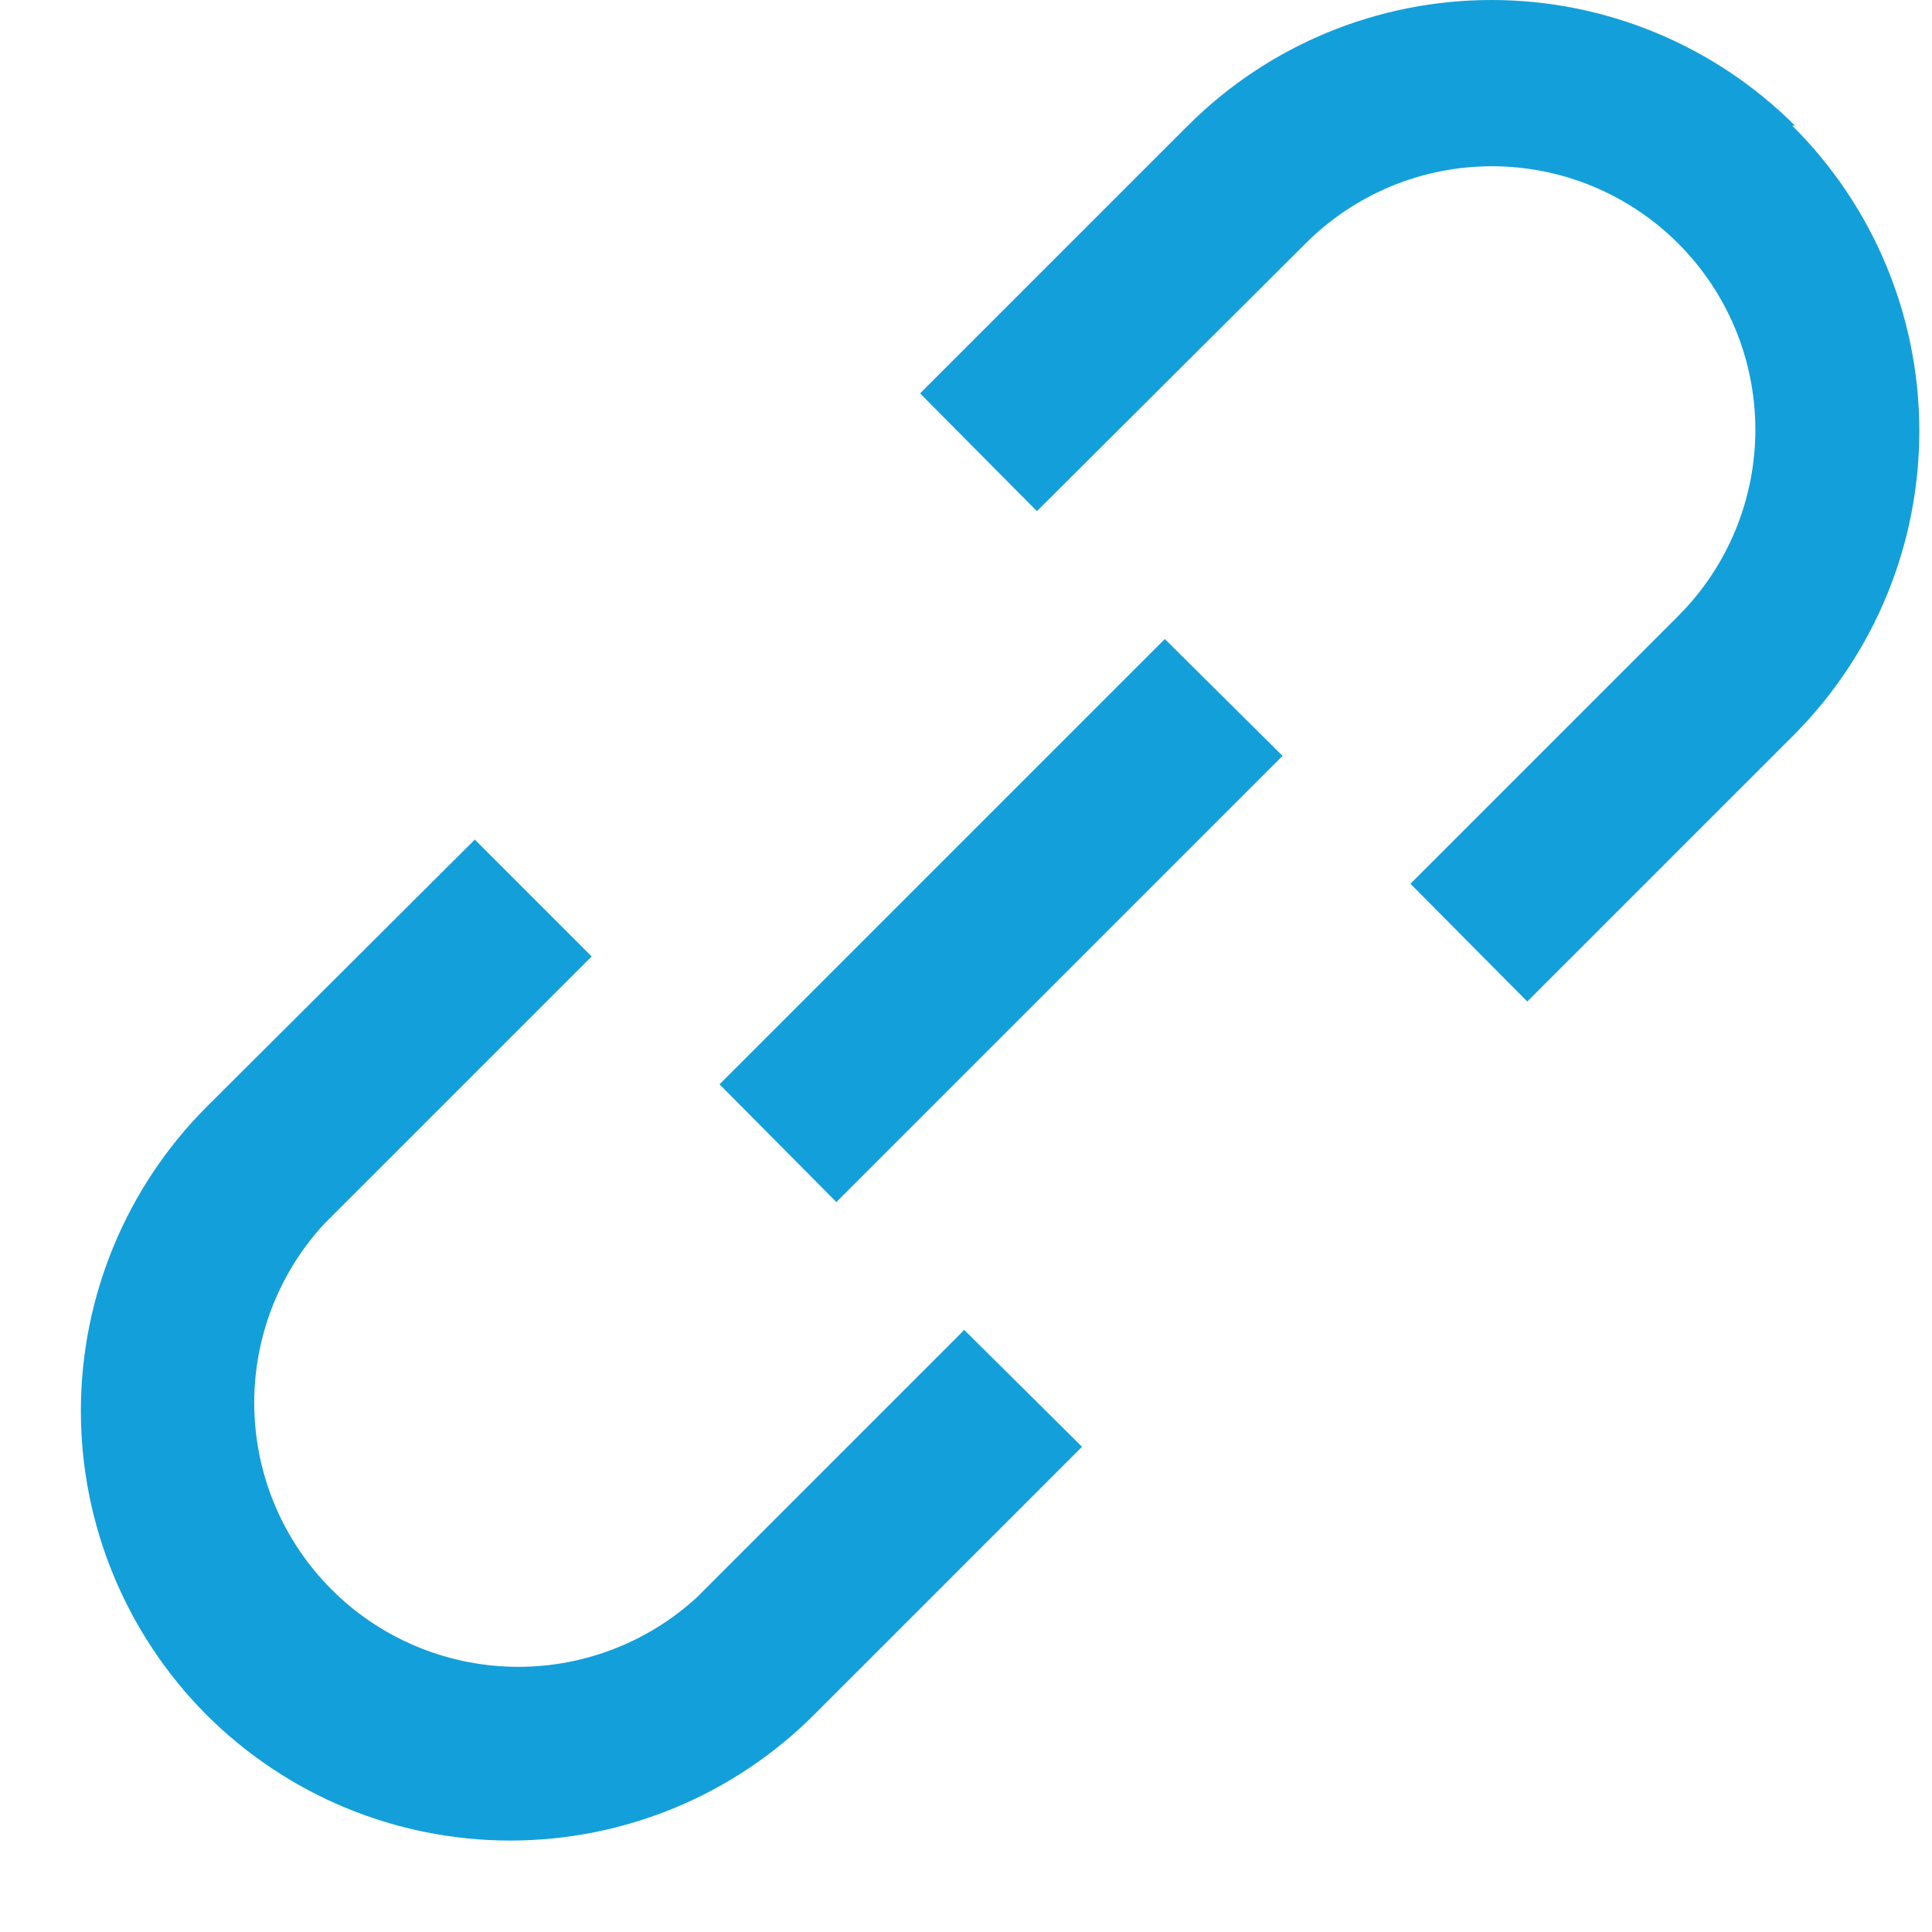 <svg width="21" height="21" viewBox="0 0 21 21" fill="none" xmlns="http://www.w3.org/2000/svg">
<path d="M7.571 17.366C7.025 17.865 6.308 18.134 5.568 18.117C4.829 18.1 4.124 17.799 3.602 17.275C3.079 16.751 2.779 16.046 2.764 15.306C2.749 14.567 3.02 13.85 3.521 13.306L6.431 10.396L5.161 9.126L2.241 12.036C1.369 12.912 0.879 14.099 0.879 15.336C0.879 16.572 1.369 17.759 2.241 18.636C2.675 19.07 3.19 19.415 3.757 19.65C4.324 19.885 4.932 20.006 5.546 20.006C6.16 20.006 6.768 19.885 7.335 19.65C7.902 19.415 8.417 19.07 8.851 18.636L11.761 15.726L10.481 14.456L7.571 17.366ZM19.511 1.366C18.635 0.491 17.448 0 16.211 0C14.973 0 13.787 0.491 12.911 1.366L10.001 4.276L11.271 5.556L14.191 2.646C14.457 2.38 14.773 2.169 15.12 2.025C15.467 1.881 15.84 1.807 16.216 1.807C16.592 1.807 16.964 1.881 17.312 2.025C17.659 2.169 17.975 2.38 18.241 2.646C18.507 2.912 18.718 3.227 18.862 3.575C19.006 3.922 19.08 4.295 19.08 4.671C19.08 5.047 19.006 5.419 18.862 5.767C18.718 6.114 18.507 6.43 18.241 6.696L15.331 9.606L16.601 10.886L19.511 7.976C20.382 7.094 20.868 5.904 20.862 4.664C20.857 3.425 20.36 2.239 19.481 1.366H19.511ZM7.821 11.786L9.091 13.066L13.941 8.216L12.661 6.946L7.821 11.786Z" fill="#139FDA"/>
</svg>
